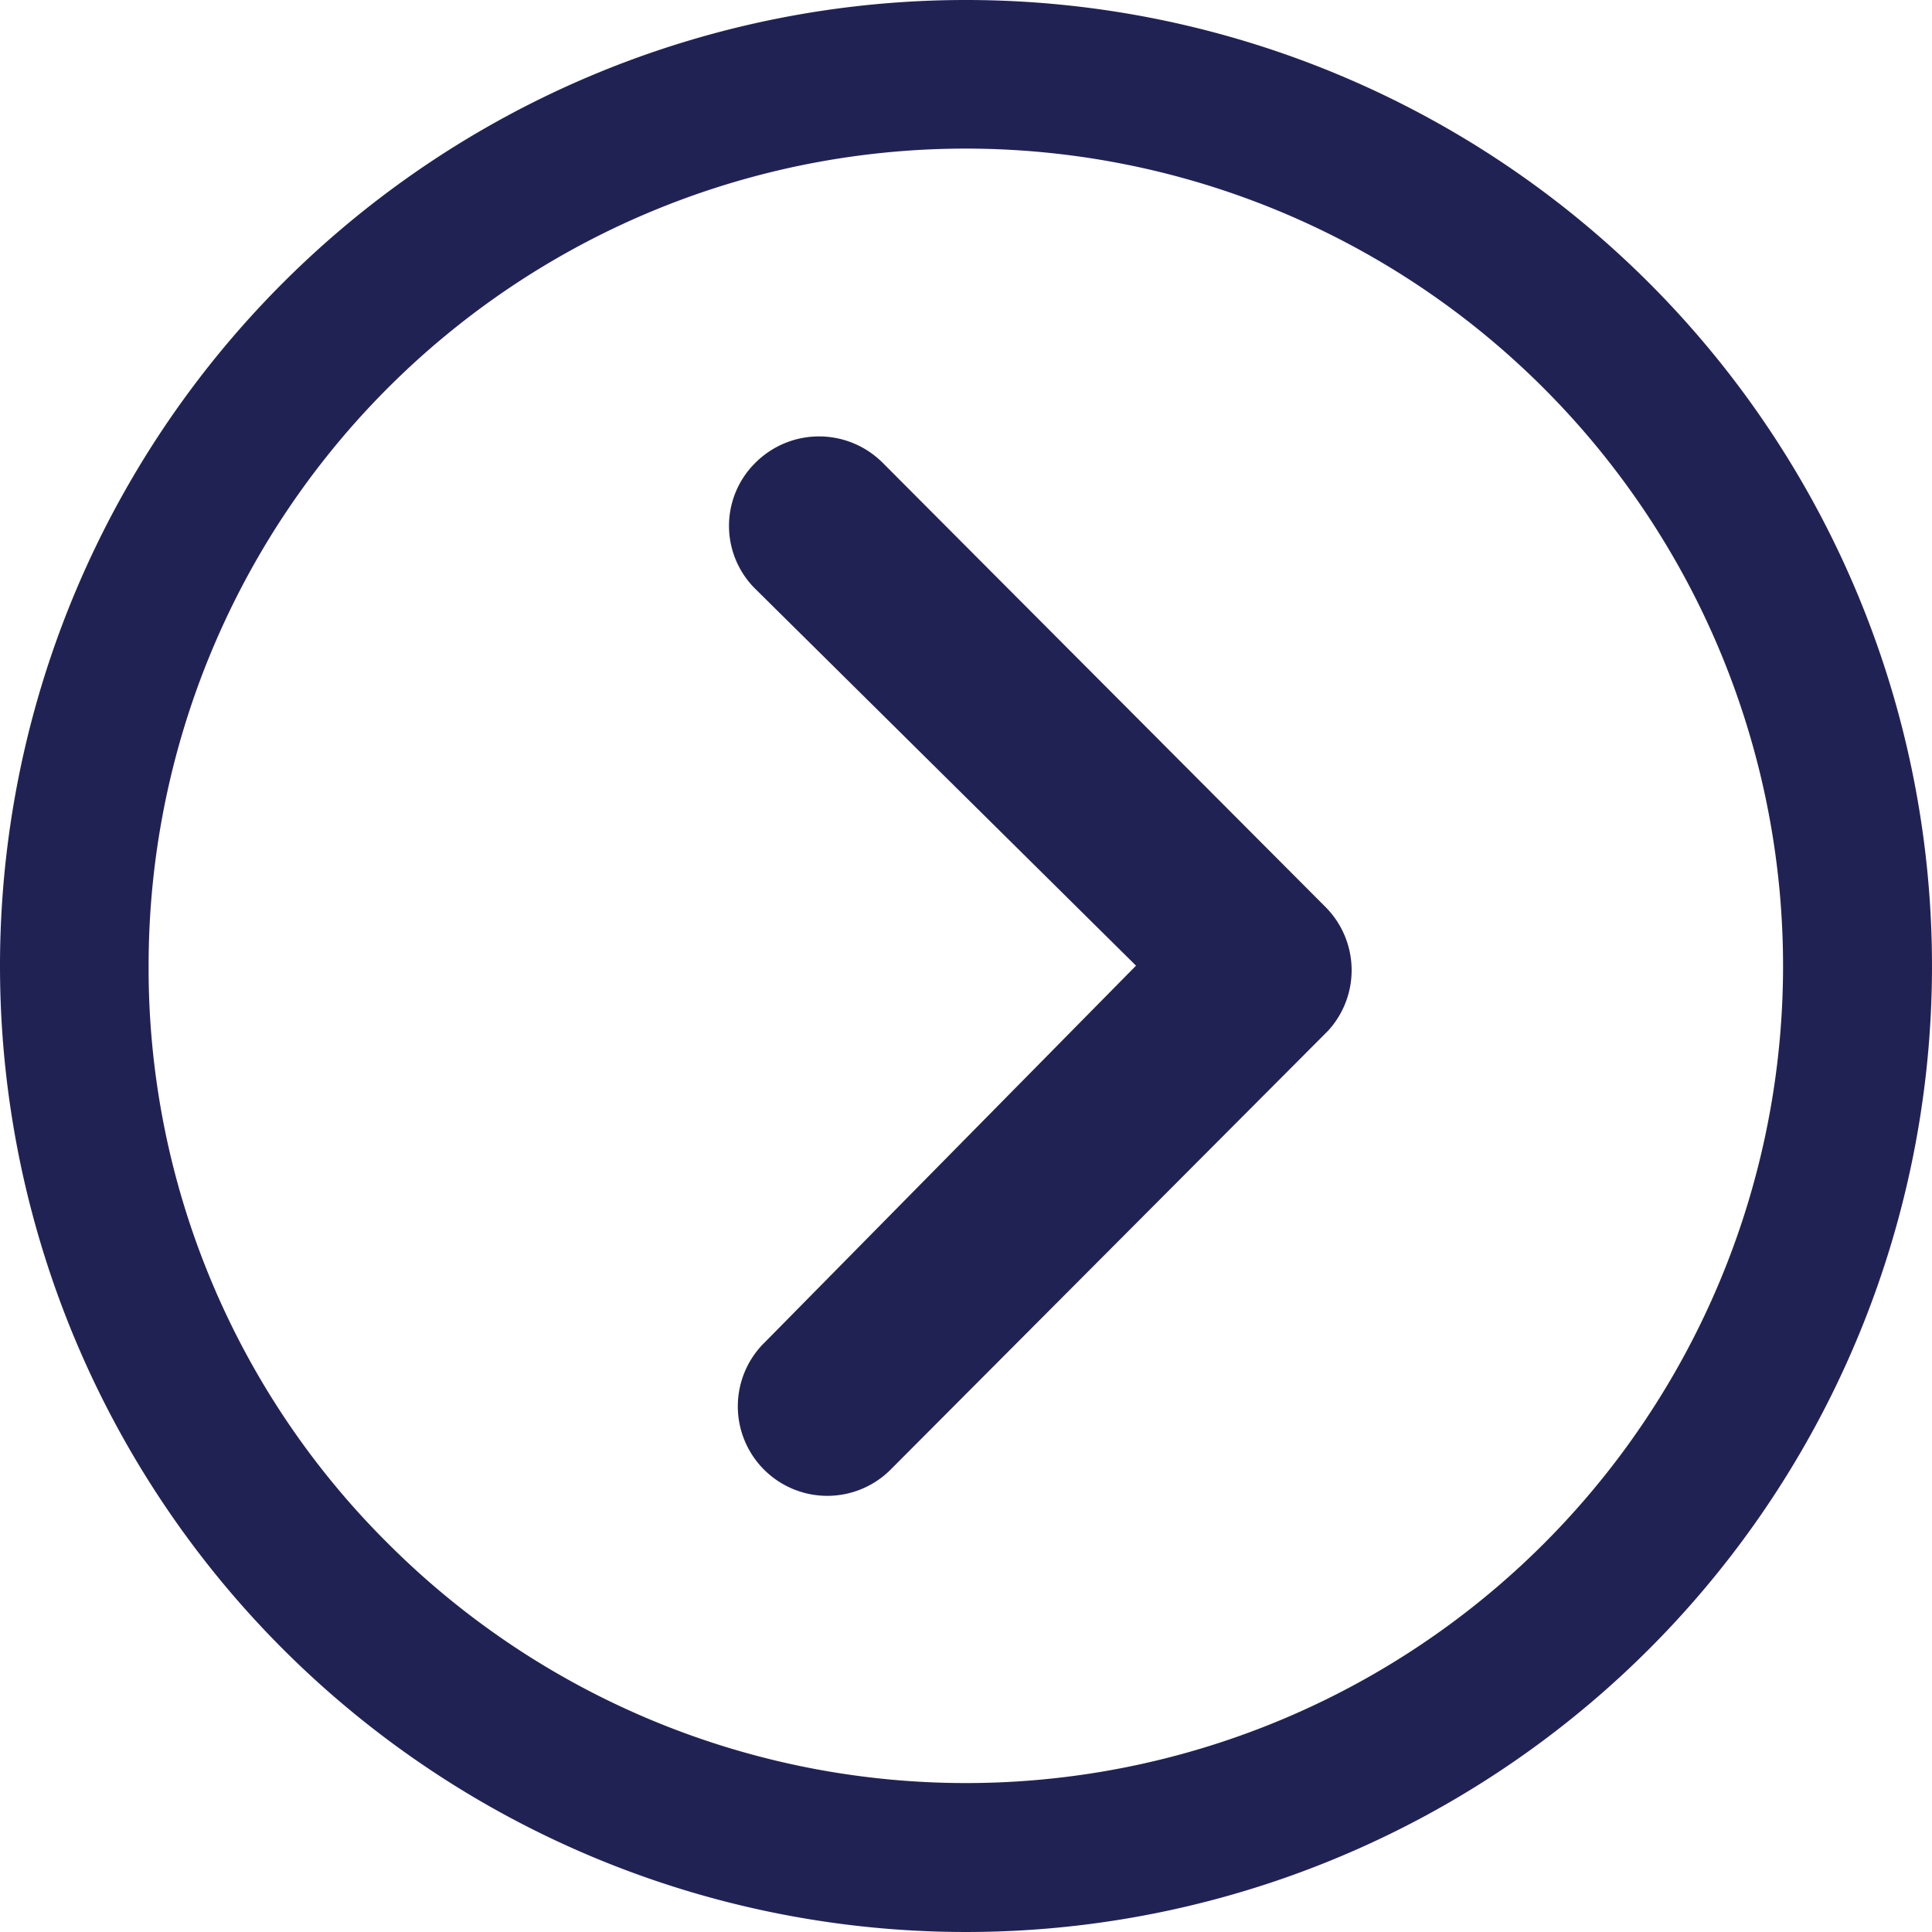 <svg xmlns="http://www.w3.org/2000/svg" width="29.25" height="29.25" viewBox="0 0 29.25 29.25">
  <defs>
    <style>
      .cls-1 {
        fill: #212254;
      }
    </style>
  </defs>
  <g id="Icon_ionic-ios-arrow-dropright" data-name="Icon ionic-ios-arrow-dropright" transform="translate(-3.375 -3.375)">
    <path id="Path_8" data-name="Path 8" class="cls-1" d="M14.815,10.378a1.362,1.362,0,0,1,1.92,0l6.708,6.729a1.356,1.356,0,0,1,.042,1.87l-6.609,6.63a1.355,1.355,0,1,1-1.92-1.912l5.618-5.7-5.759-5.7A1.341,1.341,0,0,1,14.815,10.378Z"/>
    <path id="Path_9" data-name="Path 9" class="cls-1" d="M3.375,18A14.625,14.625,0,1,0,18,3.375,14.623,14.623,0,0,0,3.375,18Zm2.25,0A12.37,12.37,0,0,1,26.747,9.253,12.37,12.37,0,1,1,9.253,26.747,12.269,12.269,0,0,1,5.625,18Z"/>
  </g>
</svg>
